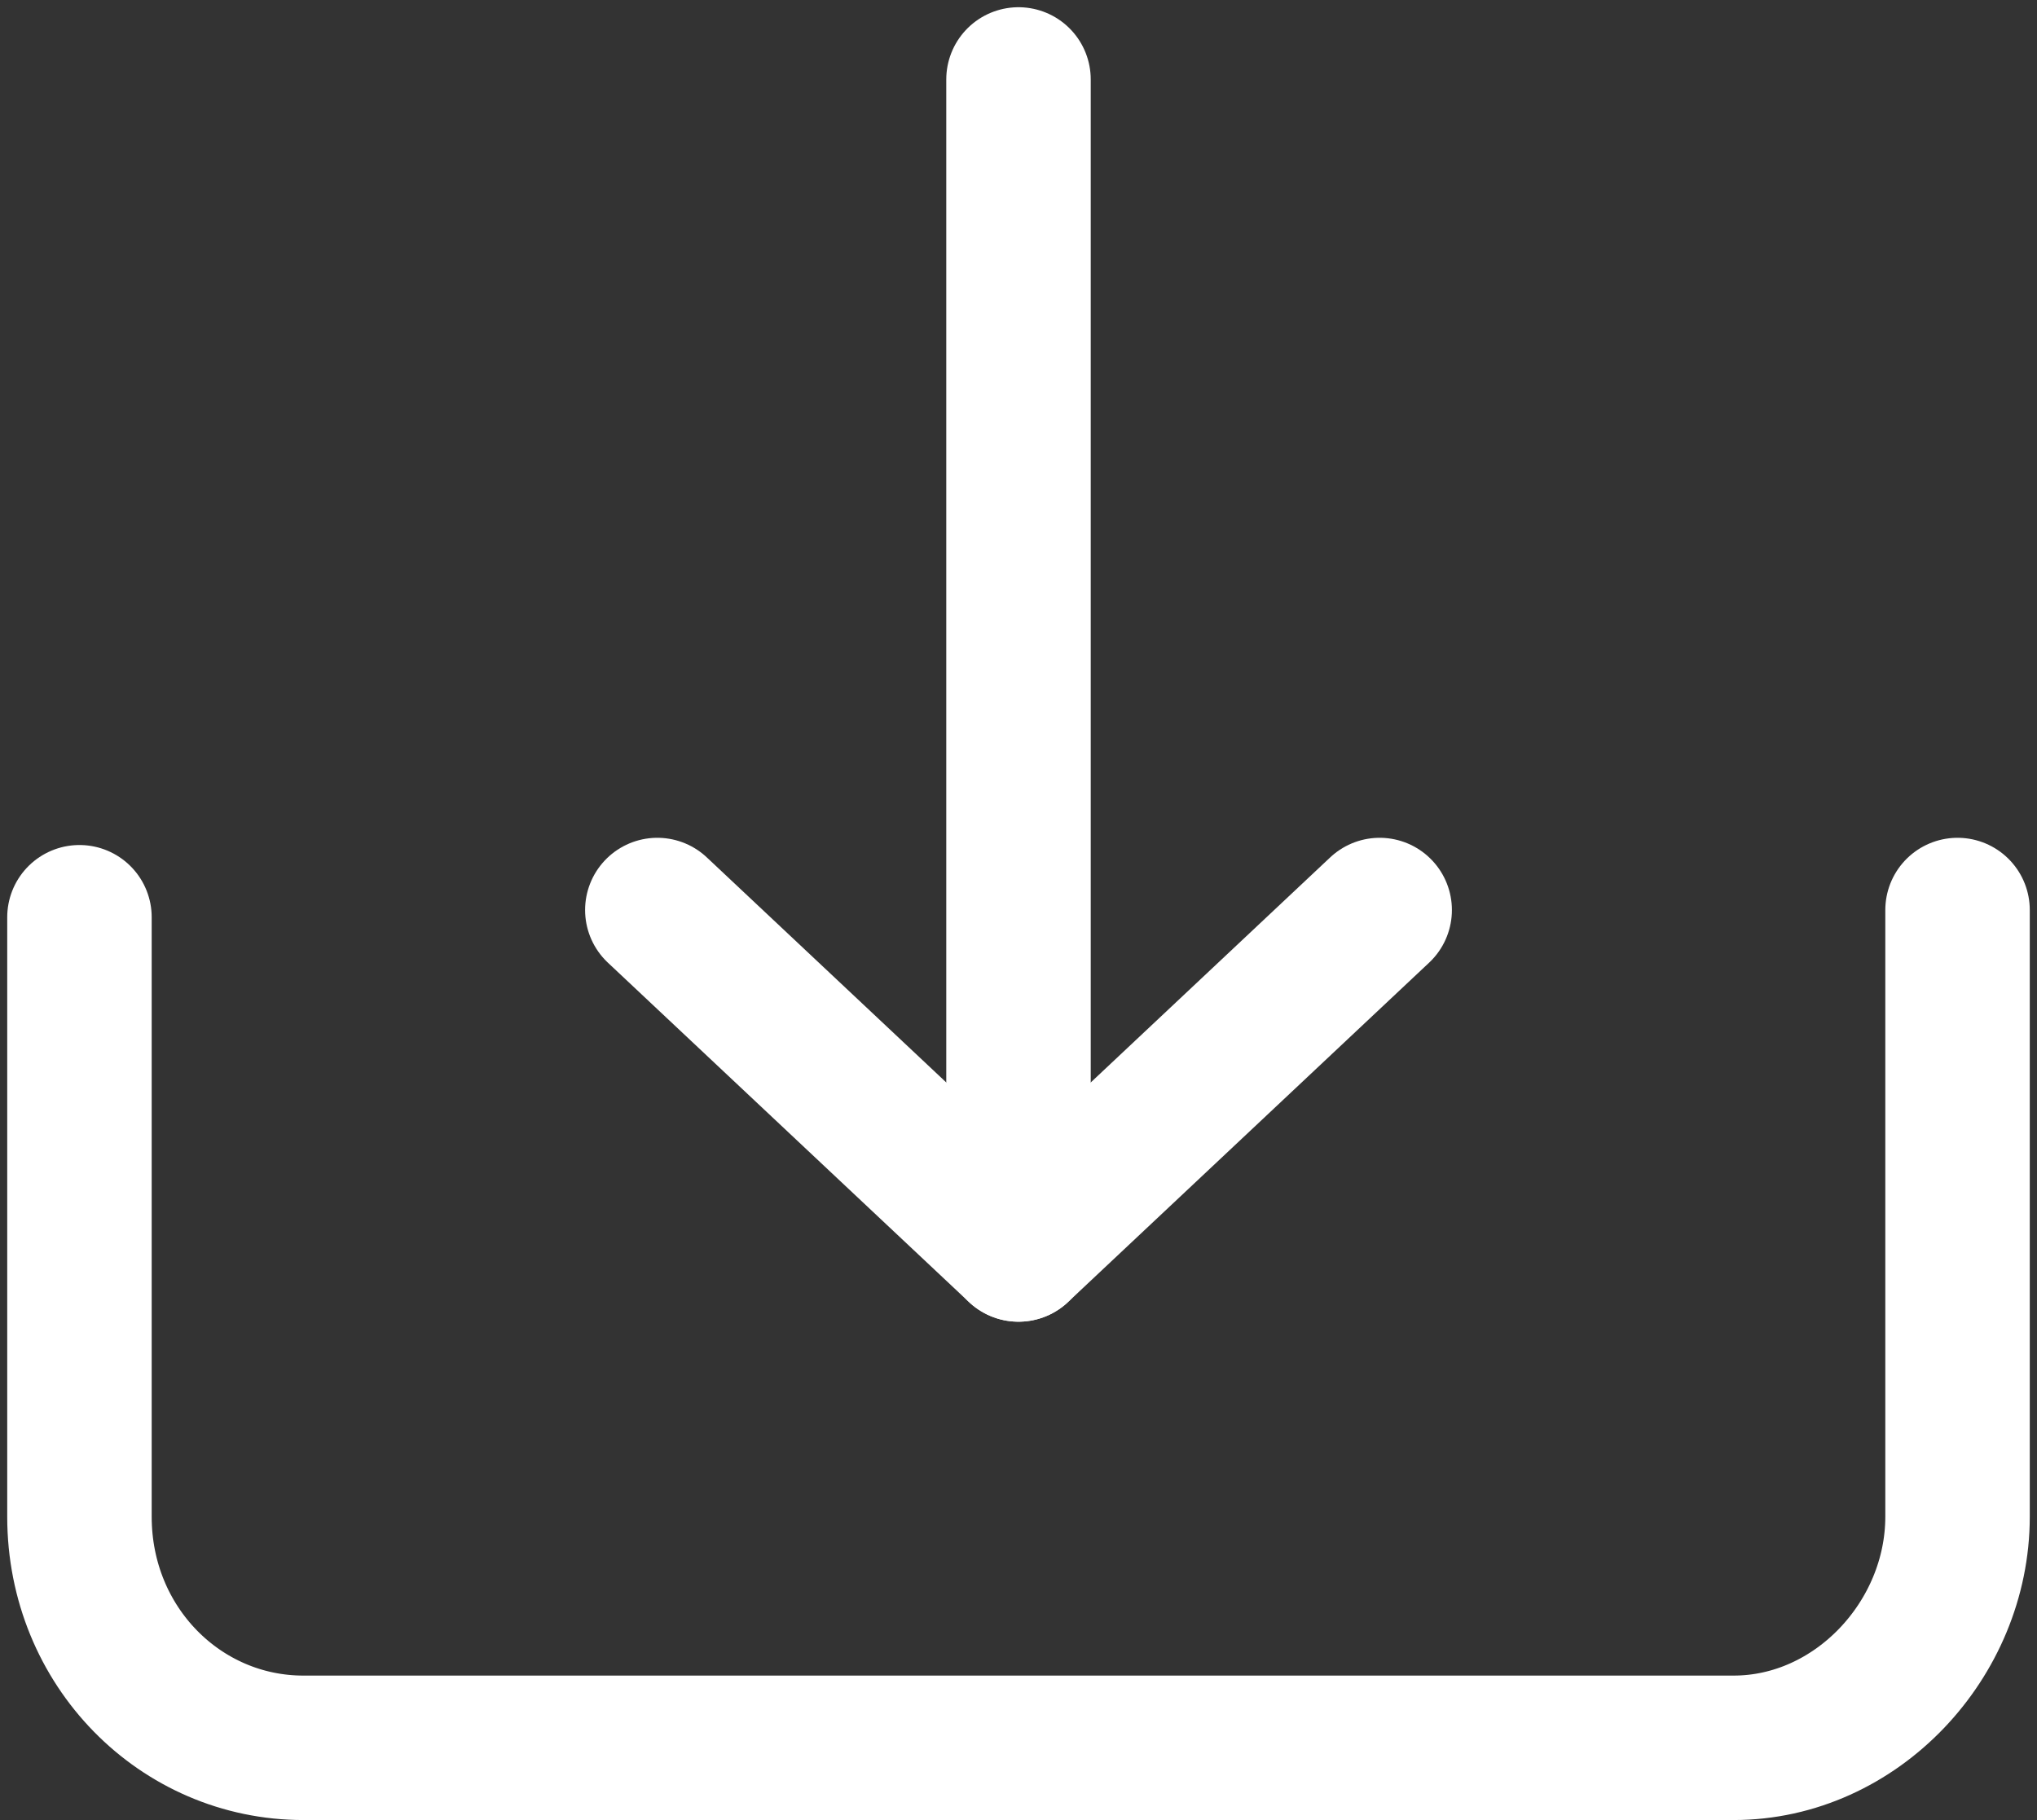 <?xml version="1.0" encoding="UTF-8"?>
<svg xmlns="http://www.w3.org/2000/svg" version="1.1" viewBox="0 0 28.2 25.2">
  <rect x="0" y="0" width="28.2" height="25.2" fill="#333333" stroke="none"/>
  <defs>
    <style>
      .cls-1 {
        fill: none;
        stroke: #fff;
        stroke-linecap: round;
        stroke-linejoin: round;
        stroke-width: 2px;
      }
    </style>
  </defs>
  <!-- Generator: Adobe Illustrator 28.6.0, SVG Export Plug-In . SVG Version: 1.2.0 Build 709)  -->
  <g>
    <g id="_レイヤー_1" data-name="レイヤー_1">
      <g>
        <path class="cls-1" d="M27.1,12.6v8.4c0,1.7-1.4,3.2-3.1,3.2,0,0,0,0,0,0H4.2c-1.7,0-3.1-1.4-3.1-3.2,0,0,0,0,0,0v-8.3"/>
        <g>
          <line class="cls-1" x1="14.1" y1="17.3" x2="14.1" y2="1.1"/>
          <polyline class="cls-1" points="9.1 12.6 14.1 17.3 19.1 12.6"/>
        </g>
      </g>
    </g>
  </g>
</svg>
